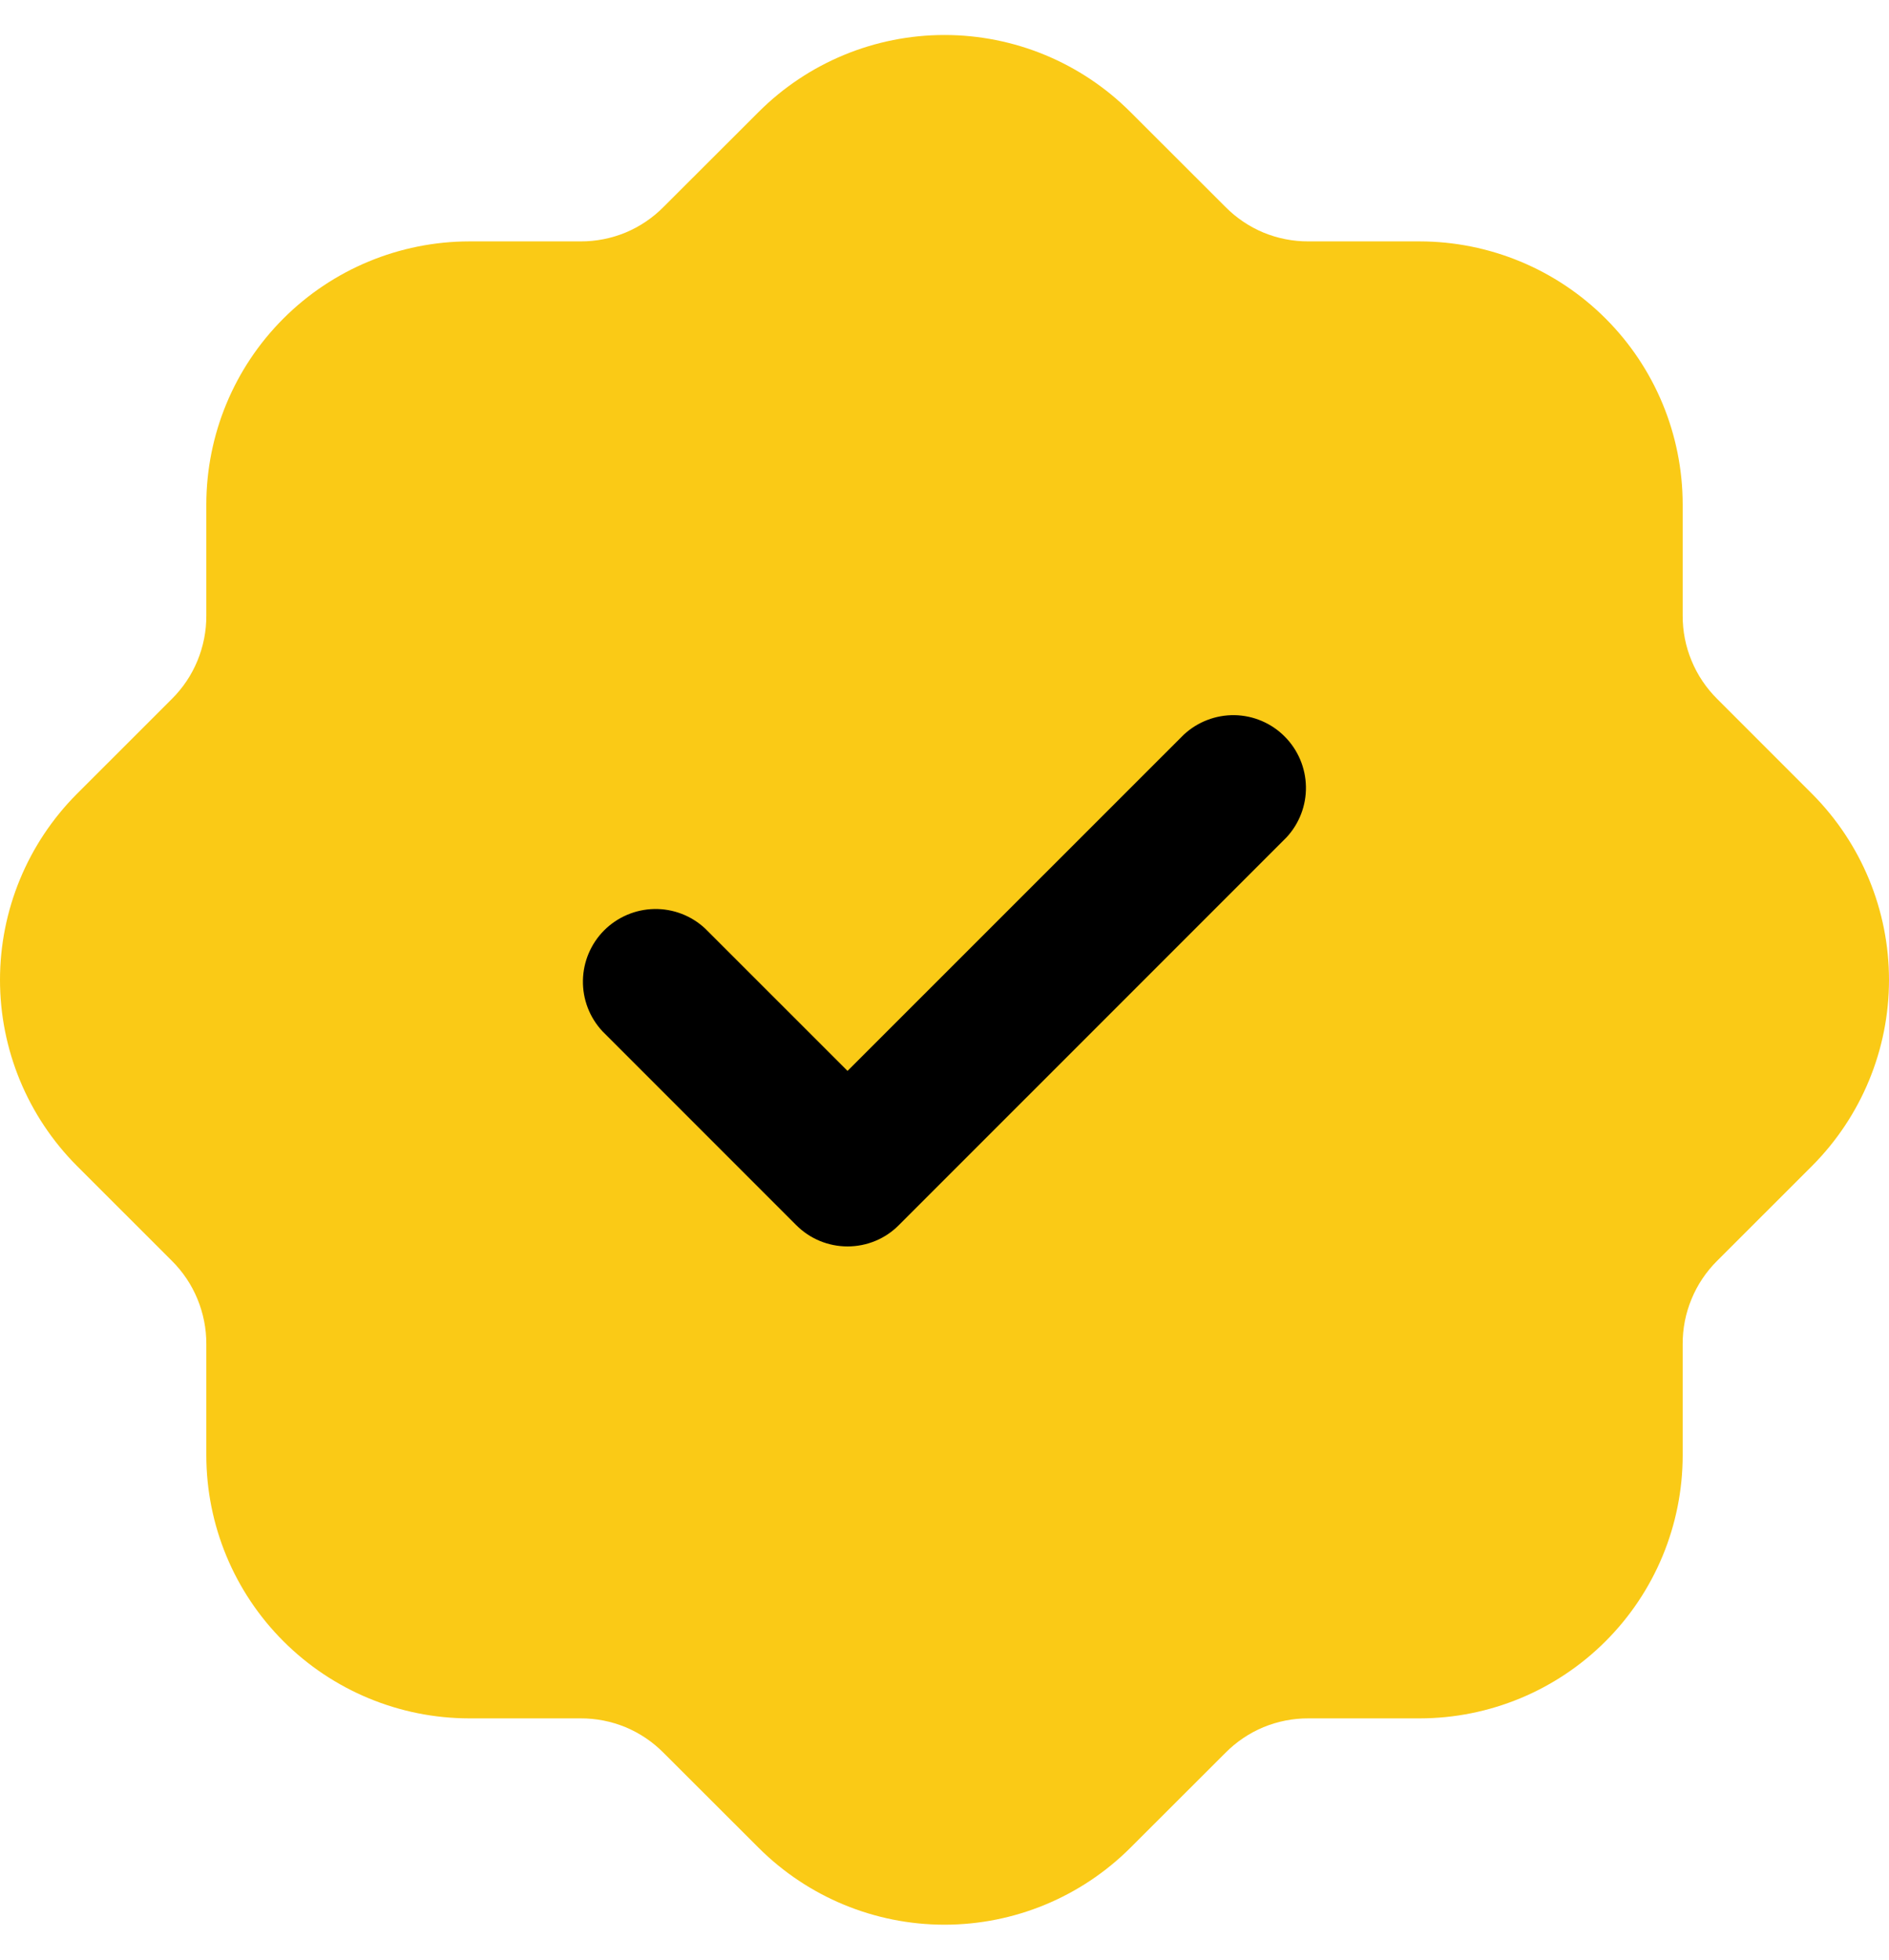 <svg width="27" height="28" viewBox="0 0 27 28" fill="none" xmlns="http://www.w3.org/2000/svg">
<path d="M20.294 3.449H18.703C18.482 3.45 18.263 3.407 18.059 3.323C17.855 3.238 17.67 3.113 17.515 2.956L16.156 1.599C15.451 0.895 14.496 0.5 13.5 0.5C12.504 0.5 11.549 0.895 10.844 1.599L9.485 2.956C9.33 3.113 9.145 3.238 8.941 3.323C8.737 3.407 8.518 3.45 8.297 3.449H6.706C5.71 3.451 4.755 3.847 4.051 4.551C3.346 5.255 2.95 6.21 2.949 7.207V8.798C2.95 9.018 2.906 9.237 2.822 9.441C2.738 9.645 2.614 9.83 2.457 9.986L1.098 11.344C0.395 12.05 0 13.005 0 14.001C0 14.996 0.395 15.951 1.098 16.657L2.457 18.015C2.614 18.171 2.738 18.356 2.822 18.56C2.906 18.764 2.95 18.983 2.949 19.203V20.795C2.95 21.791 3.346 22.746 4.051 23.45C4.755 24.154 5.71 24.551 6.706 24.552H8.297C8.518 24.551 8.737 24.594 8.941 24.678C9.145 24.763 9.33 24.888 9.485 25.045L10.844 26.402C11.549 27.105 12.504 27.5 13.5 27.5C14.496 27.5 15.451 27.105 16.156 26.402L17.515 25.045C17.67 24.888 17.855 24.763 18.059 24.678C18.263 24.594 18.482 24.551 18.703 24.552H20.294C21.29 24.551 22.245 24.154 22.949 23.45C23.654 22.746 24.05 21.791 24.051 20.795V19.203C24.05 18.983 24.093 18.764 24.178 18.56C24.262 18.356 24.386 18.171 24.543 18.015L25.902 16.657C26.605 15.951 27 14.996 27 14.001C27 13.005 26.605 12.05 25.902 11.344L24.543 9.985C24.386 9.829 24.262 9.644 24.178 9.44C24.093 9.236 24.05 9.017 24.051 8.796V7.207C24.05 6.21 23.654 5.255 22.949 4.551C22.245 3.847 21.29 3.451 20.294 3.449Z" fill="#FACA16"/>
<path d="M16.92 10.497L12.114 15.301L10.079 13.267C9.882 13.083 9.621 12.983 9.352 12.988C9.083 12.993 8.827 13.102 8.636 13.292C8.446 13.482 8.337 13.739 8.332 14.008C8.327 14.277 8.427 14.538 8.611 14.735L11.38 17.504C11.477 17.601 11.591 17.678 11.717 17.73C11.843 17.782 11.978 17.809 12.114 17.809C12.251 17.809 12.386 17.782 12.512 17.73C12.638 17.678 12.752 17.601 12.848 17.504L18.388 11.965C18.571 11.768 18.671 11.508 18.666 11.239C18.661 10.97 18.552 10.713 18.362 10.523C18.172 10.332 17.915 10.223 17.646 10.218C17.377 10.214 17.117 10.314 16.92 10.497Z" fill="black"/>
</svg>
